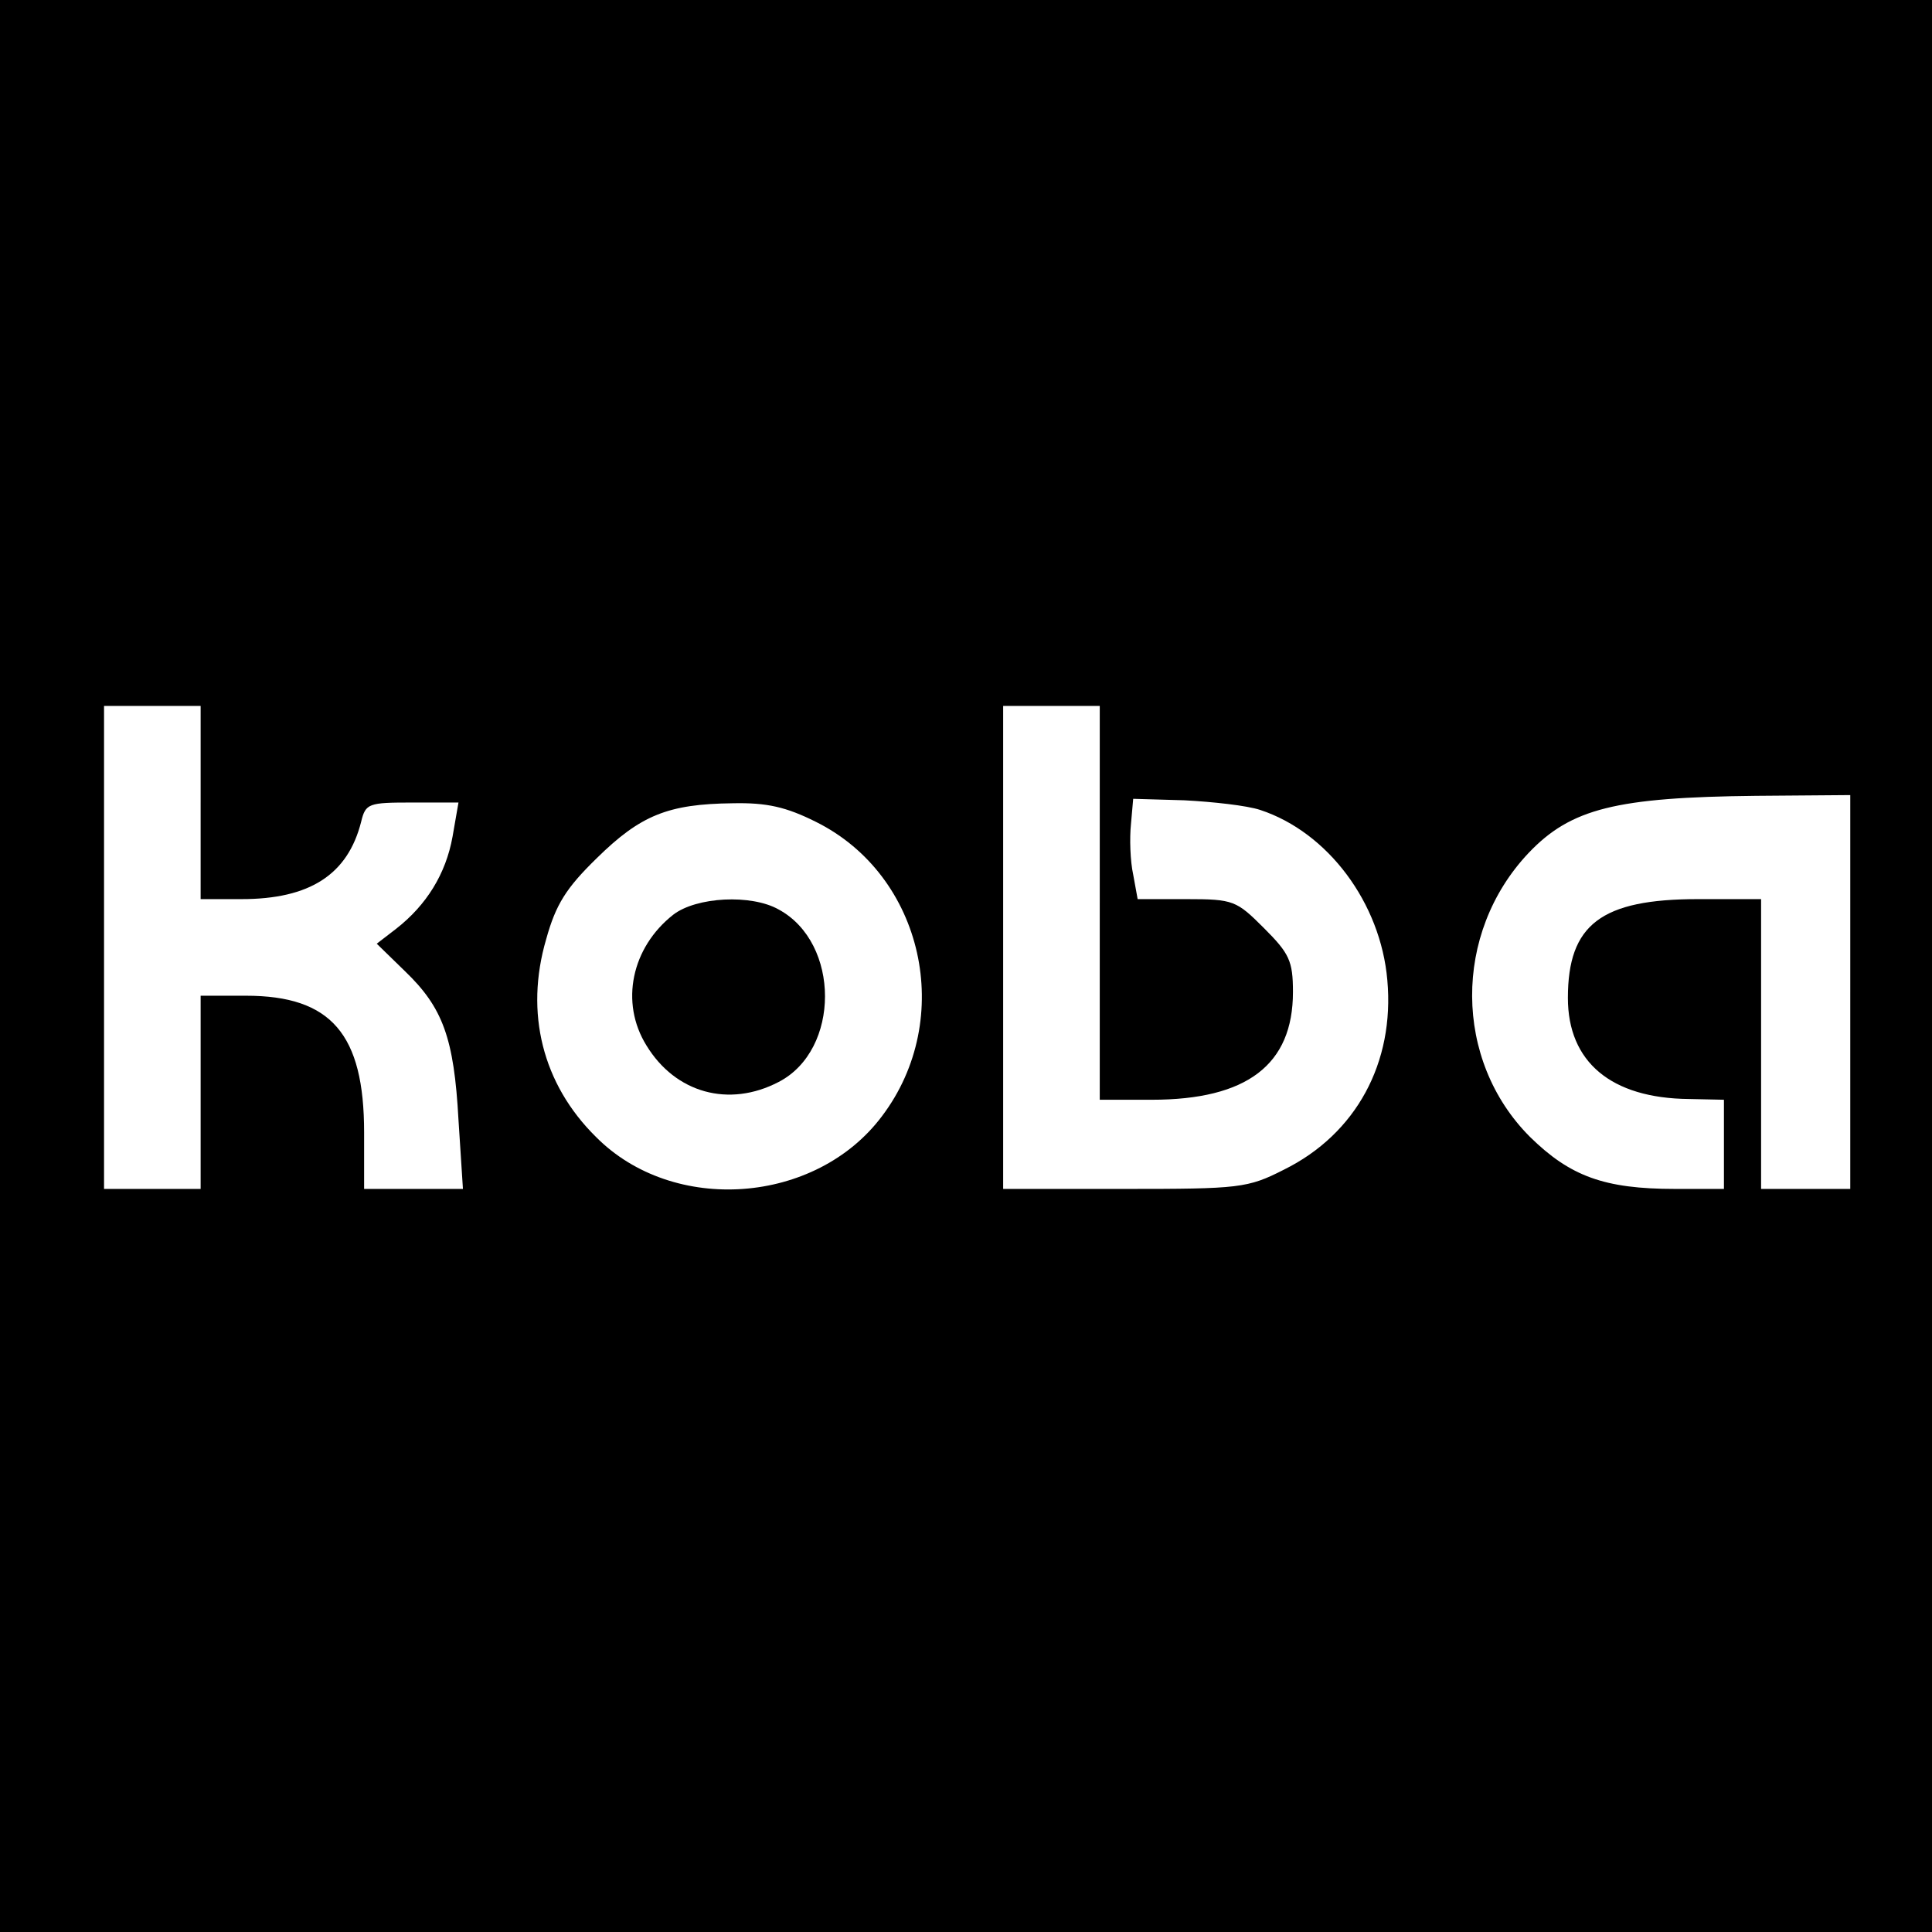 <?xml version="1.0" standalone="no"?>
<!DOCTYPE svg PUBLIC "-//W3C//DTD SVG 20010904//EN"
 "http://www.w3.org/TR/2001/REC-SVG-20010904/DTD/svg10.dtd">
<svg version="1.0" xmlns="http://www.w3.org/2000/svg"
 width="260pt" height="260pt" viewBox="0 0 260 260"
 preserveAspectRatio="xMidYMid meet">
<g transform="translate(0,260) scale(0.1,-0.1)"
fill="#000000" stroke="none">
<path d="M0 1300 l0 -1300 1300 0 1300 0 0 1300 0 1300 -1300 0 -1300 0 0
-1300z m270 220 l0 -130 55 0 c92 0 143 33 161 104 6 25 10 26 69 26 l62 0 -8
-46 c-9 -50 -35 -92 -76 -124 l-26 -20 38 -37 c51 -49 66 -90 72 -200 l6 -93
-67 0 -66 0 0 76 c0 132 -44 184 -159 184 l-61 0 0 -130 0 -130 -65 0 -65 0 0
325 0 325 65 0 65 0 0 -130z m1210 -135 l0 -265 70 0 c128 0 190 47 190 145 0
42 -5 52 -39 86 -37 37 -41 39 -104 39 l-66 0 -6 33 c-4 18 -5 49 -3 68 l3 34
69 -2 c38 -2 84 -7 102 -13 91 -30 162 -125 171 -229 10 -111 -42 -207 -139
-255 -49 -25 -60 -26 -215 -26 l-163 0 0 325 0 325 65 0 65 0 0 -265z m1010
-120 l0 -265 -60 0 -60 0 0 195 0 195 -85 0 c-130 0 -175 -34 -175 -133 0 -86
58 -135 163 -136 l47 -1 0 -60 0 -60 -66 0 c-95 0 -141 17 -195 70 -103 103
-104 274 -2 382 57 60 118 75 306 77 l127 1 0 -265z m-1392 229 c145 -72 188
-265 89 -396 -89 -119 -281 -133 -385 -28 -72 71 -96 167 -67 266 13 47 27 69
68 109 59 58 96 73 183 74 46 1 72 -5 112 -25z"/>
<path d="M906 1369 c-56 -44 -72 -118 -36 -176 39 -64 111 -84 178 -49 83 43
83 187 0 232 -37 21 -111 17 -142 -7z"/>
</g>
</svg>
